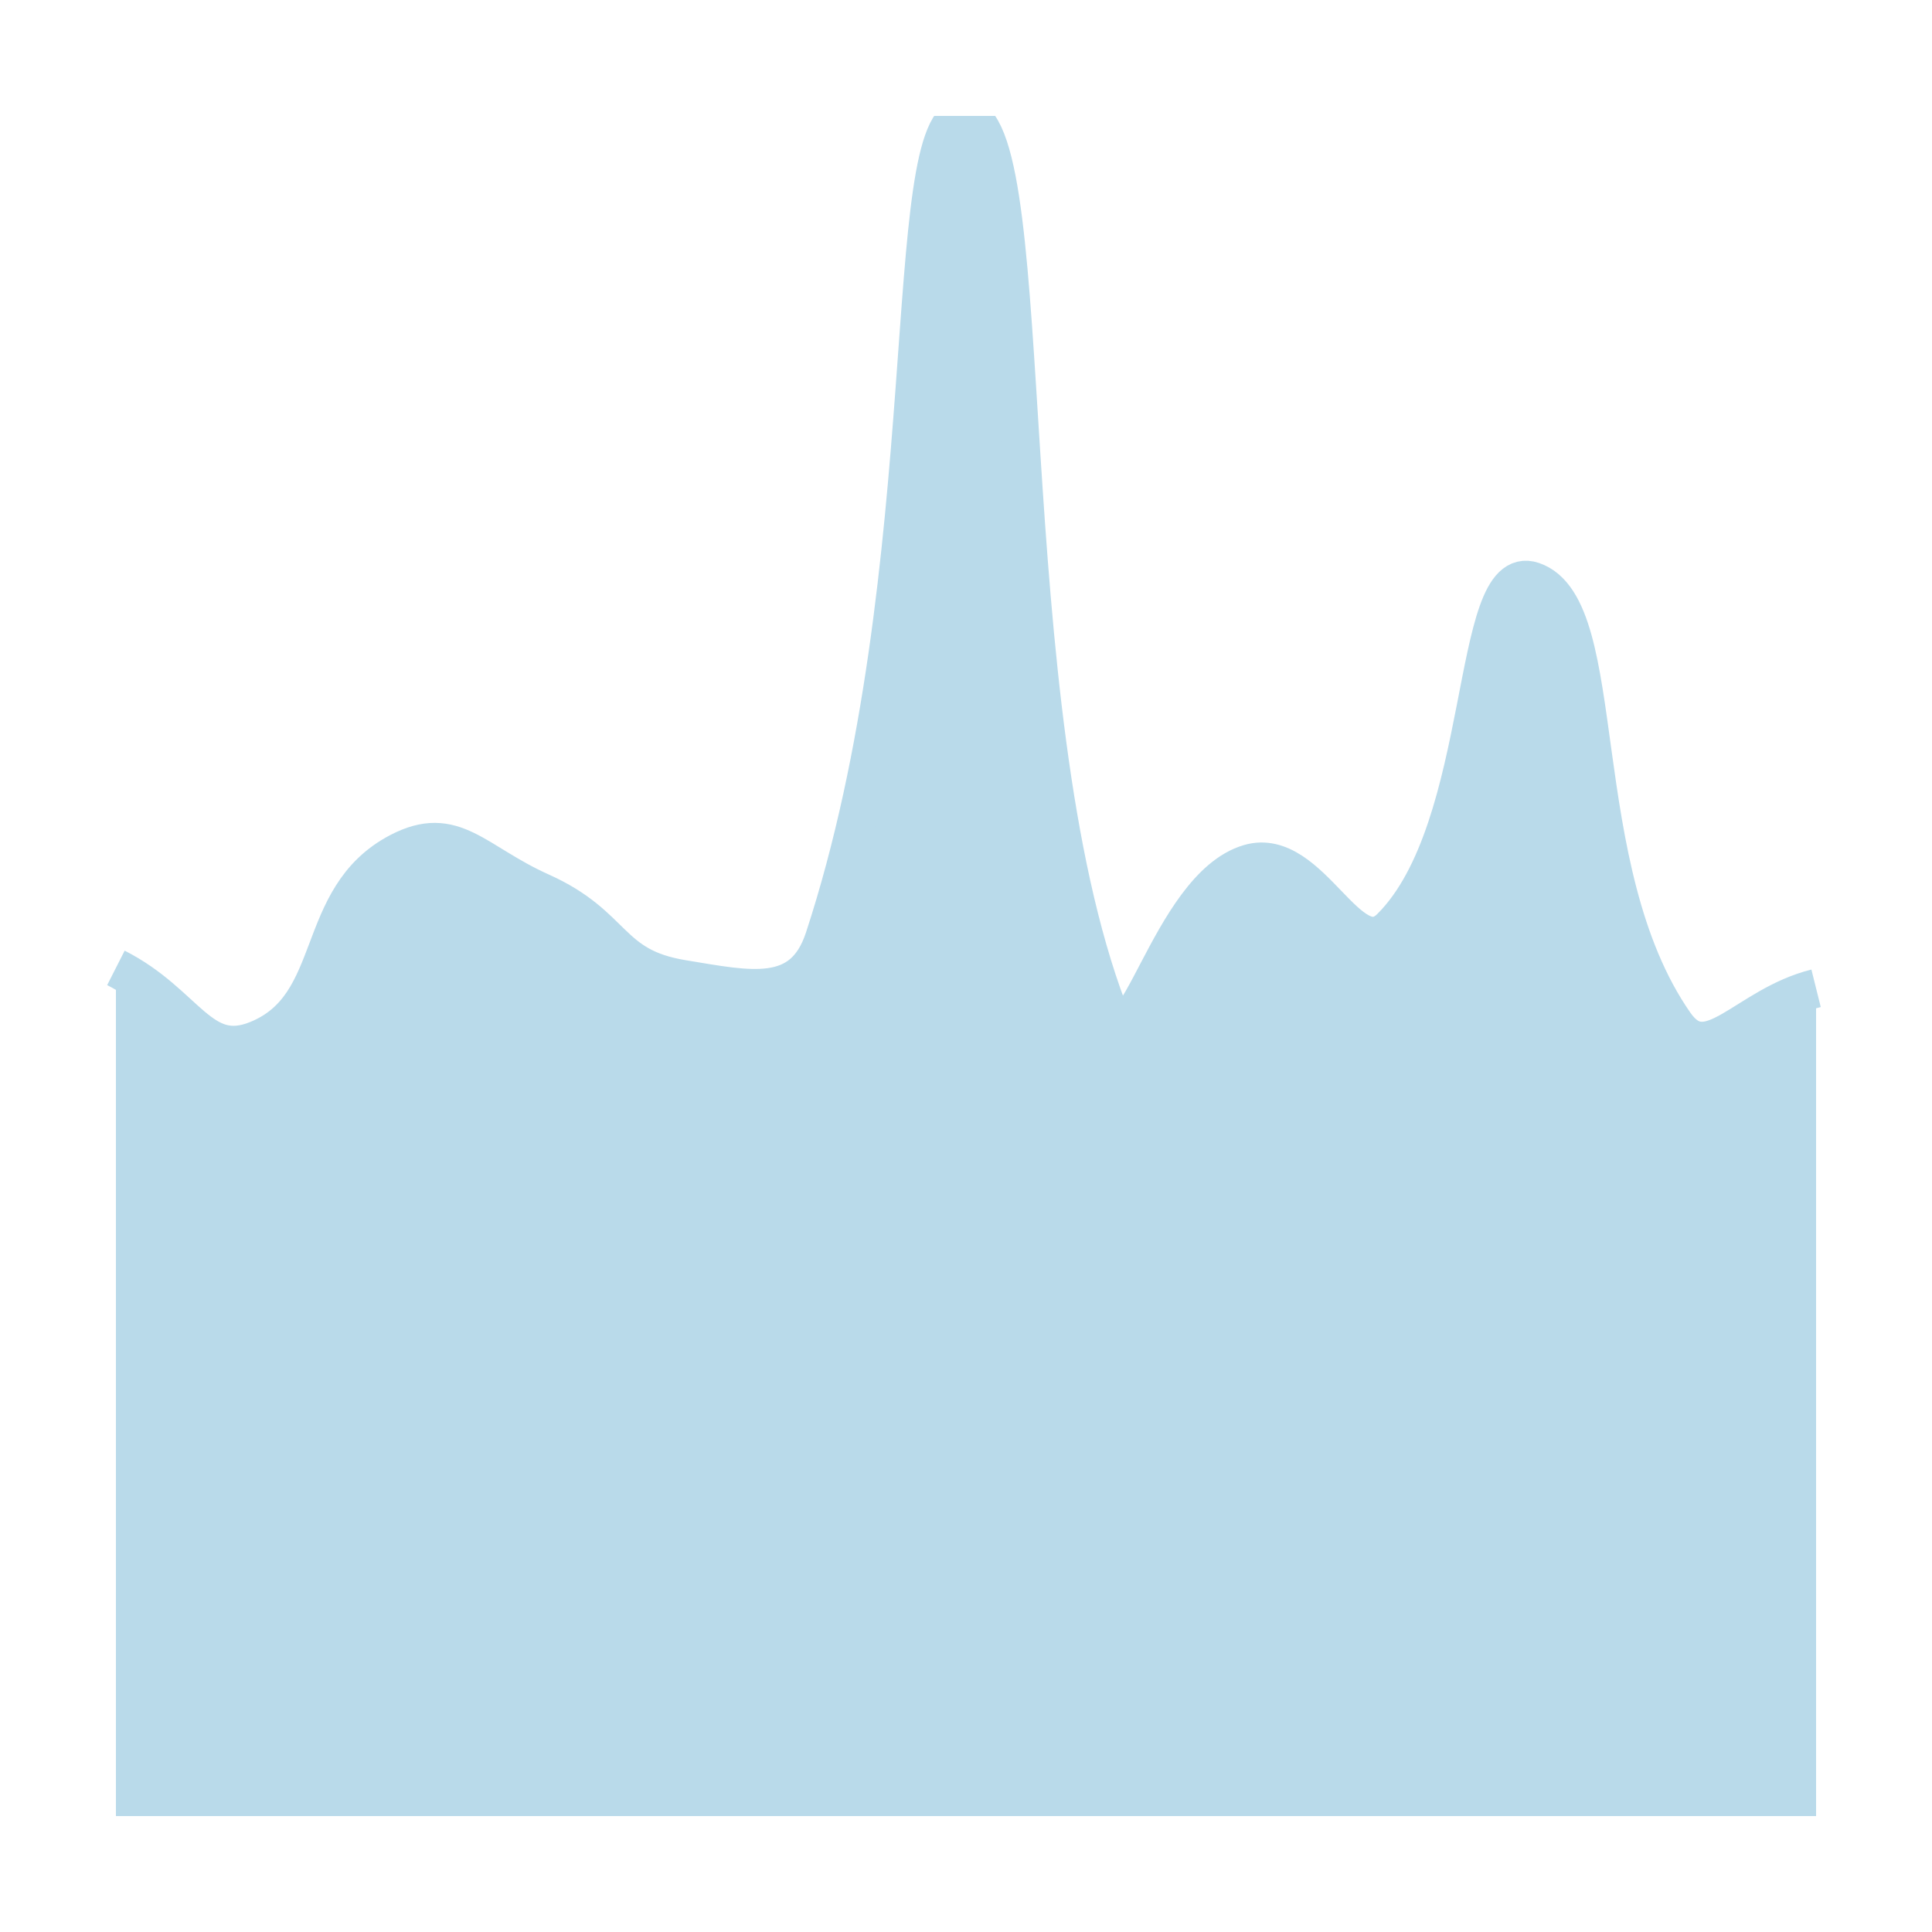 <svg xmlns="http://www.w3.org/2000/svg" xmlns:xlink="http://www.w3.org/1999/xlink" version="1.1" preserveAspectRatio="none" viewBox="0 0 100 100"> <defs> <clipPath id="clip-1" fill-rule="nonzero" ><path d="M 6,6 L 6,94 94,94 94,6 Z" /></clipPath> <clipPath id="clip-2" fill-rule="nonzero" ><path d="M 6,6 L 6,94 94,94 94,6 Z" /></clipPath> <clipPath id="clip-3" fill-rule="nonzero" ><path d="M 0,6 L 0,94 100,94 100,6 Z" /></clipPath></defs> <g stroke="none" fill="transparent" fill-rule="nonzero" fill-opacity="1" > <rect x="0" y="0" width="100" height="100" transform="matrix(1 0 0 1 0 0)" /></g> <g stroke="none" fill="#b9daea11" fill-rule="nonzero" fill-opacity="1"  clip-path="url(#clip-2)" > <path d="M 6,50.097 C 9.667,51.959 10.376,55.03 13.333,53.822 C 17.71,52.035 16.157,46.457 20.667,44.107 C 23.49,42.635 24.556,44.634 28,46.179 C 31.89,47.924 31.446,50.051 35.333,50.687 C 38.779,51.25 41.566,51.932 42.667,48.578 C 48.899,29.588 46.482,6 50,6 C 53.815,6.963 51.347,36.486 57.333,52.281 C 58.681,55.836 60.507,45.911 64.667,44.7 C 67.84,43.776 69.848,50.156 72,48.011 C 77.181,42.849 76.061,28.977 79.333,30.085 C 83.395,31.461 81.087,44.965 86.667,52.98 C 88.421,55.499 90.333,52.067 94,51.154 L 94,94 L 94,94 L 6,94 L 6,94 Z" /> </g> <g stroke="#b9daea33" stroke-width="2" stroke-linecap="butt" stroke-linejoin="miter" stroke-miterlimit="4" stroke-opacity="1" fill="none" clip-path="url(#clip-3)" > <path d="M 6,50.097 C 9.667,51.959 10.376,55.03 13.333,53.822 C 17.71,52.035 16.157,46.457 20.667,44.107 C 23.49,42.635 24.556,44.634 28,46.179 C 31.89,47.924 31.446,50.051 35.333,50.687 C 38.779,51.25 41.566,51.932 42.667,48.578 C 48.899,29.588 46.482,6 50,6 C 53.815,6.963 51.347,36.486 57.333,52.281 C 58.681,55.836 60.507,45.911 64.667,44.7 C 67.84,43.776 69.848,50.156 72,48.011 C 77.181,42.849 76.061,28.977 79.333,30.085 C 83.395,31.461 81.087,44.965 86.667,52.98 C 88.421,55.499 90.333,52.067 94,51.154" /> </g> <g stroke="none" fill="#b9daea11" fill-rule="nonzero" fill-opacity="1"  clip-path="url(#clip-3)" > <path d="Z" /> </g> <g stroke="#b9daea33" stroke-width="2" stroke-linecap="butt" stroke-linejoin="miter" stroke-miterlimit="4" stroke-opacity="1" fill="none" clip-path="url(#clip-3)" > <path d="Z" /> </g> <g stroke="none" fill="#b9daea11" fill-rule="nonzero" fill-opacity="1"  clip-path="url(#clip-3)" > <path d="Z" /> </g> <g stroke="#b9daea33" stroke-width="2" stroke-linecap="butt" stroke-linejoin="miter" stroke-miterlimit="4" stroke-opacity="1" fill="none" clip-path="url(#clip-3)" > <path d="Z" /> </g> <g stroke="none" fill="#b9daea11" fill-rule="nonzero" fill-opacity="1"  clip-path="url(#clip-3)" > <path d="Z" /> </g> <g stroke="#b9daea33" stroke-width="2" stroke-linecap="butt" stroke-linejoin="miter" stroke-miterlimit="4" stroke-opacity="1" fill="none" clip-path="url(#clip-3)" > <path d="Z" /> </g> <g stroke="none" fill="#b9daea11" fill-rule="nonzero" fill-opacity="1"  clip-path="url(#clip-3)" > <path d="Z" /> </g> <g stroke="#b9daea33" stroke-width="2" stroke-linecap="butt" stroke-linejoin="miter" stroke-miterlimit="4" stroke-opacity="1" fill="none" clip-path="url(#clip-3)" > <path d="Z" /> </g> <g stroke="none" fill="#b9daea11" fill-rule="nonzero" fill-opacity="1"  clip-path="url(#clip-3)" > <path d="Z" /> </g> <g stroke="#b9daea33" stroke-width="2" stroke-linecap="butt" stroke-linejoin="miter" stroke-miterlimit="4" stroke-opacity="1" fill="none" clip-path="url(#clip-3)" > <path d="Z" /> </g> <g stroke="none" fill="#b9daea11" fill-rule="nonzero" fill-opacity="1"  clip-path="url(#clip-3)" > <path d="Z" /> </g> <g stroke="#b9daea33" stroke-width="2" stroke-linecap="butt" stroke-linejoin="miter" stroke-miterlimit="4" stroke-opacity="1" fill="none" clip-path="url(#clip-3)" > <path d="Z" /> </g> <g stroke="none" fill="#b9daea11" fill-rule="nonzero" fill-opacity="1"  clip-path="url(#clip-3)" > <path d="Z" /> </g> <g stroke="#b9daea33" stroke-width="2" stroke-linecap="butt" stroke-linejoin="miter" stroke-miterlimit="4" stroke-opacity="1" fill="none" clip-path="url(#clip-3)" > <path d="Z" /> </g> <g stroke="none" fill="#b9daea11" fill-rule="nonzero" fill-opacity="1"  clip-path="url(#clip-3)" > <path d="Z" /> </g> <g stroke="#b9daea33" stroke-width="2" stroke-linecap="butt" stroke-linejoin="miter" stroke-miterlimit="4" stroke-opacity="1" fill="none" clip-path="url(#clip-3)" > <path d="Z" /> </g> <g stroke="none" fill="#b9daea11" fill-rule="nonzero" fill-opacity="1"  clip-path="url(#clip-3)" > <path d="Z" /> </g> <g stroke="#b9daea33" stroke-width="2" stroke-linecap="butt" stroke-linejoin="miter" stroke-miterlimit="4" stroke-opacity="1" fill="none" clip-path="url(#clip-3)" > <path d="Z" /> </g> <g stroke="none" fill="#b9daea11" fill-rule="nonzero" fill-opacity="1"  clip-path="url(#clip-3)" > <path d="Z" /> </g> <g stroke="#b9daea33" stroke-width="2" stroke-linecap="butt" stroke-linejoin="miter" stroke-miterlimit="4" stroke-opacity="1" fill="none" clip-path="url(#clip-3)" > <path d="Z" /> </g> <g stroke="none" fill="#b9daea11" fill-rule="nonzero" fill-opacity="1"  clip-path="url(#clip-3)" > <path d="Z" /> </g> <g stroke="#b9daea33" stroke-width="2" stroke-linecap="butt" stroke-linejoin="miter" stroke-miterlimit="4" stroke-opacity="1" fill="none" clip-path="url(#clip-3)" > <path d="Z" /> </g> <g stroke="none" fill="#b9daea11" fill-rule="nonzero" fill-opacity="1"  clip-path="url(#clip-3)" > <path d="Z" /> </g> <g stroke="#b9daea33" stroke-width="2" stroke-linecap="butt" stroke-linejoin="miter" stroke-miterlimit="4" stroke-opacity="1" fill="none" clip-path="url(#clip-3)" > <path d="Z" /> </g> <g stroke="none" fill="#b9daea11" fill-rule="nonzero" fill-opacity="1"  clip-path="url(#clip-3)" > <path d="Z" /> </g> <g stroke="#b9daea33" stroke-width="2" stroke-linecap="butt" stroke-linejoin="miter" stroke-miterlimit="4" stroke-opacity="1" fill="none" clip-path="url(#clip-3)" > <path d="Z" /> </g> </svg>
